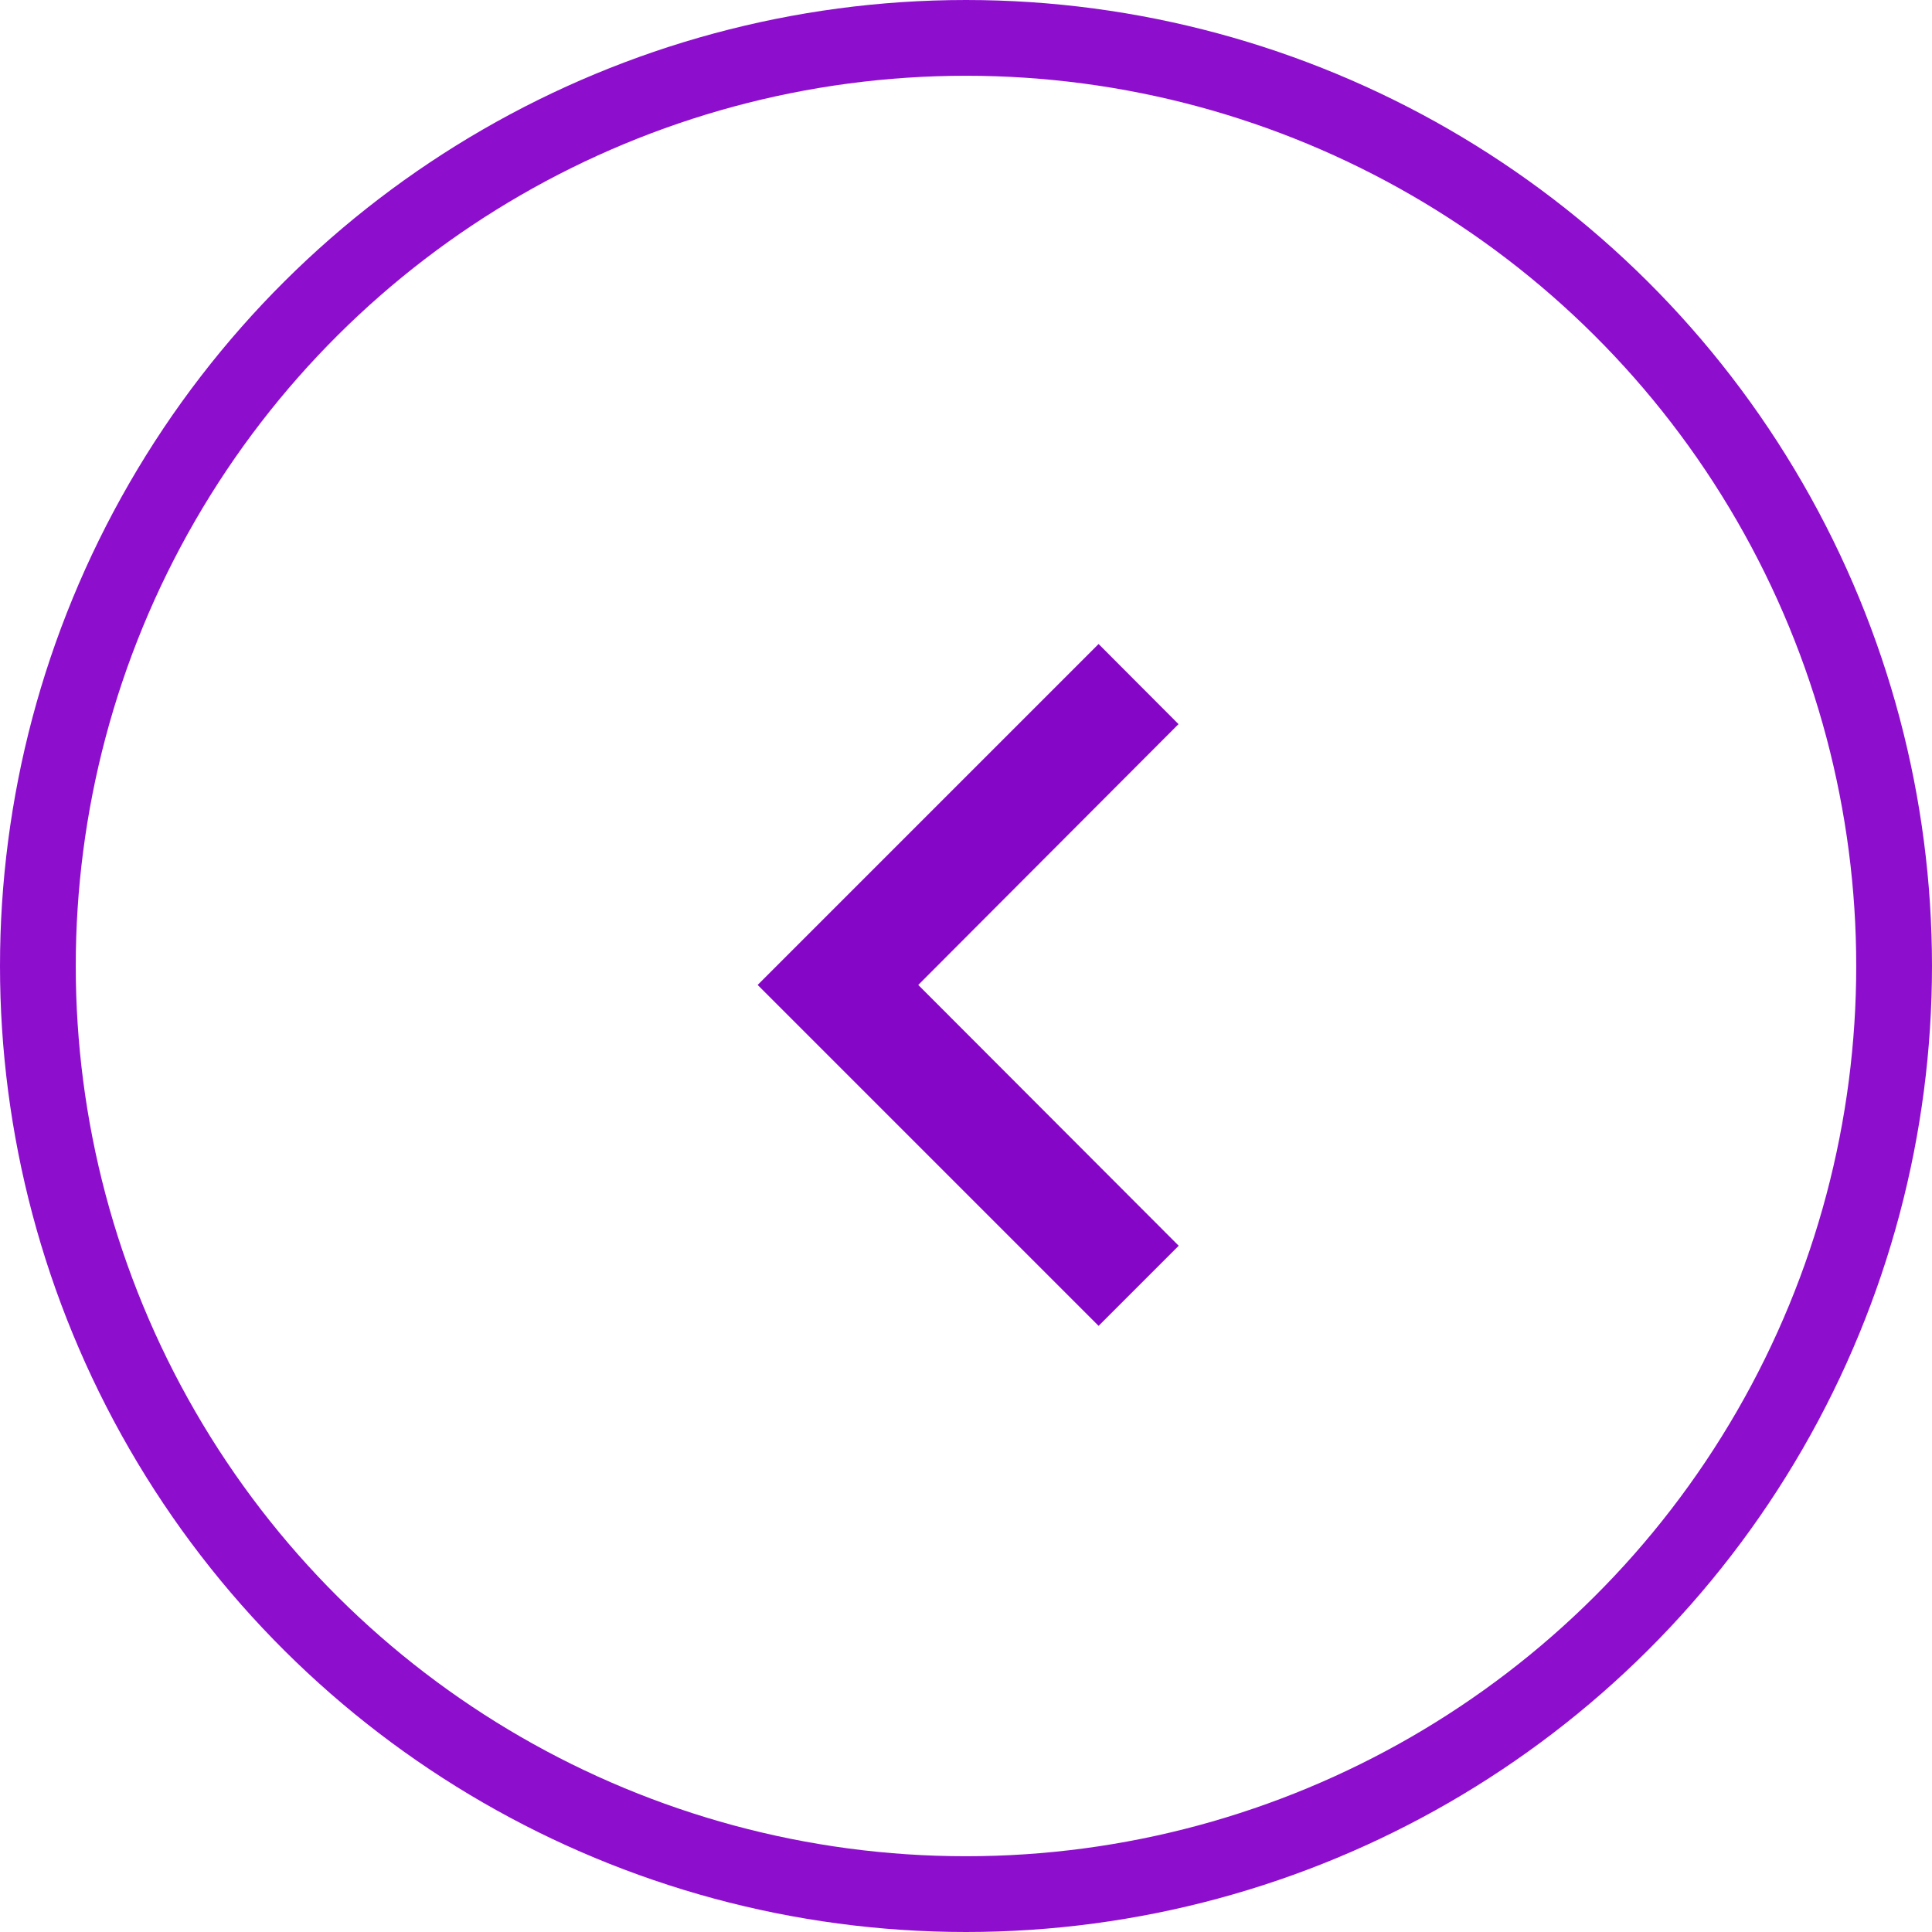 <svg xmlns="http://www.w3.org/2000/svg" width="51" height="51" viewBox="0 0 51 51">
  <g id="Group_3074" data-name="Group 3074" transform="translate(-1707 632) rotate(-90)">
    <path id="Icon_material-keyboard-arrow-down" data-name="Icon material-keyboard-arrow-down" d="M11.115,22.875,18,16l6.885,6.87L27,20.76l-9-9-9,9Z" transform="translate(588 1715.24)" fill="#8606c7"/>
    <g id="Ellipse_331" data-name="Ellipse 331" transform="translate(581 1707)" fill="none" stroke="#8e0ece" stroke-width="2">
      <circle cx="25.5" cy="25.5" r="25.5" stroke="none"/>
      <circle cx="25.5" cy="25.5" r="24.5" fill="none"/>
    </g>
  </g>
</svg>
